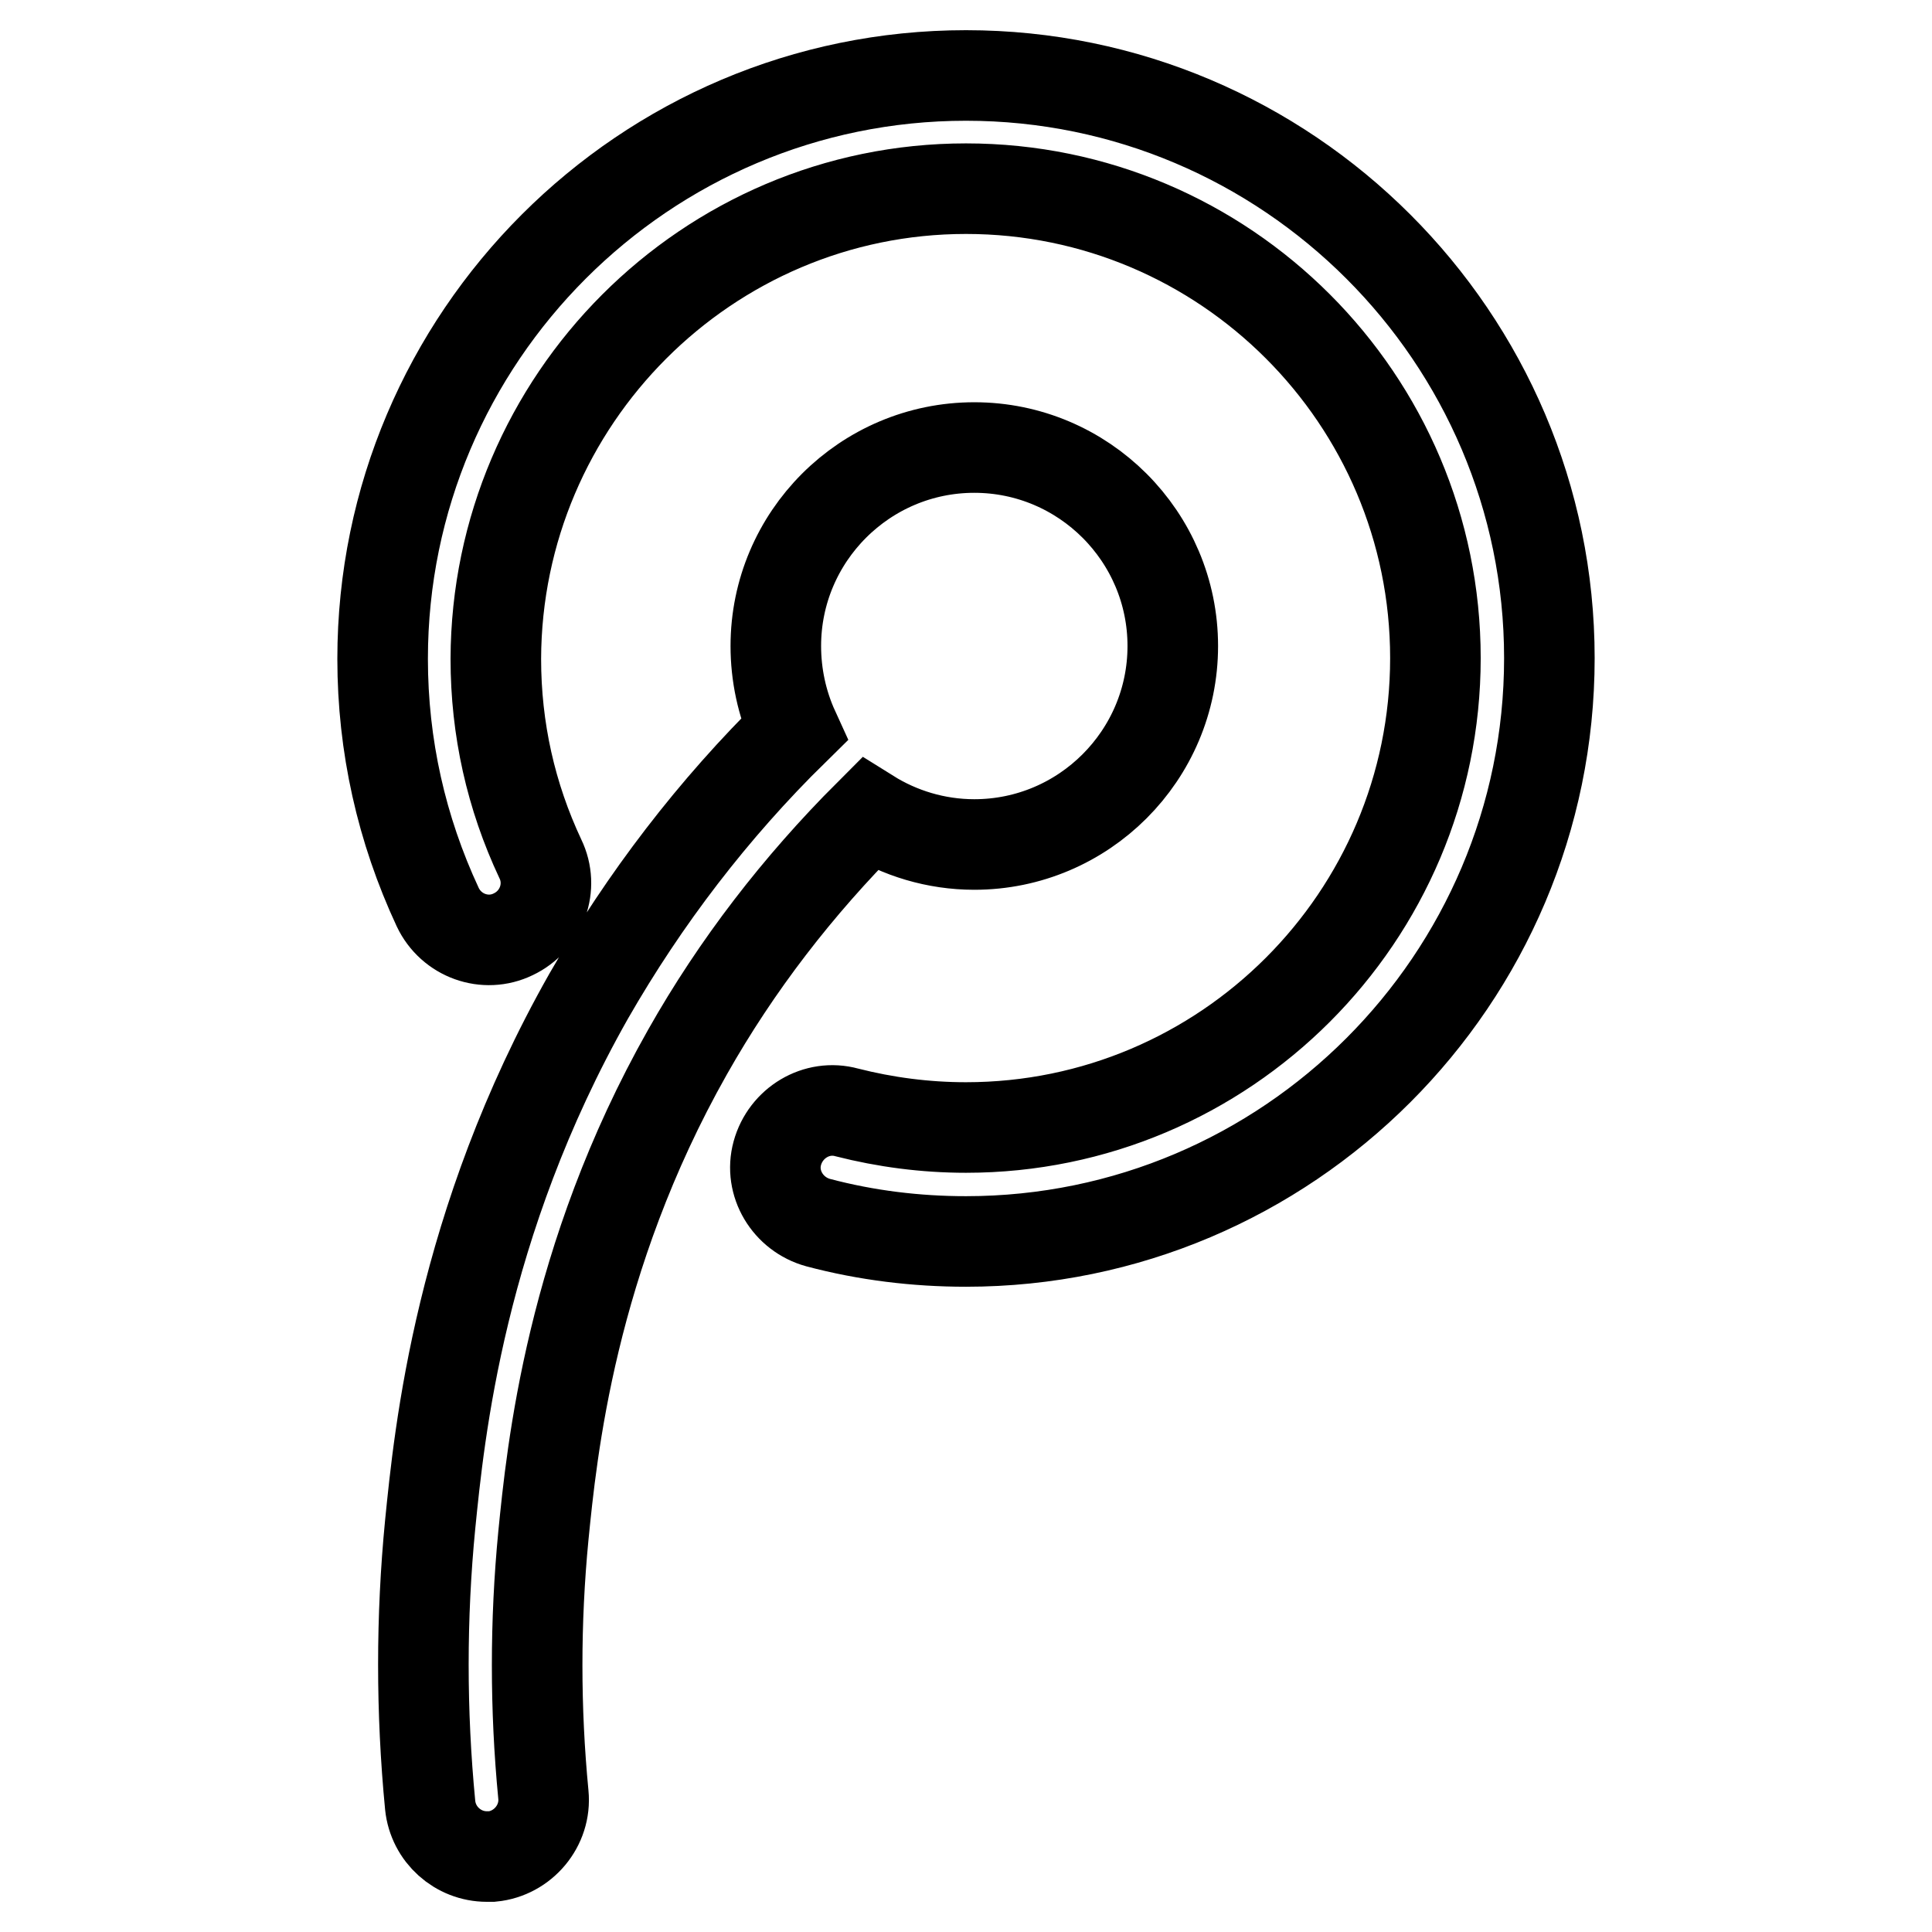 <?xml version="1.0" encoding="utf-8"?>
<!-- Svg Vector Icons : http://www.onlinewebfonts.com/icon -->
<!DOCTYPE svg PUBLIC "-//W3C//DTD SVG 1.1//EN" "http://www.w3.org/Graphics/SVG/1.1/DTD/svg11.dtd">
<svg version="1.1" xmlns="http://www.w3.org/2000/svg" xmlns:xlink="http://www.w3.org/1999/xlink" x="0px" y="0px" viewBox="0 0 256 256" enable-background="new 0 0 256 256" xml:space="preserve">
<g> <path stroke-width="12" fill-opacity="0" stroke="#000000"  d="M128,10c-42.6,0-77.3,34.7-77.3,77.3c0,11.5,2.5,22.6,7.3,32.9c1.8,3.8,6.3,5.4,10,3.6 c3.8-1.8,5.4-6.3,3.6-10c-3.9-8.3-5.9-17.2-5.9-26.5C65.8,53,93.7,25,128,25s62.2,27.9,62.2,62.2c0,34.3-27.9,62.2-62.2,62.2 c-5.4,0-10.7-0.7-15.8-2c-4-1.1-8.1,1.4-9.2,5.4c-1.1,4,1.4,8.1,5.4,9.2c6.4,1.7,13,2.5,19.6,2.5c42.6,0,77.3-34.7,77.3-77.3 C205.3,44.7,170.6,10,128,10z M91.1,139.4c6.5-11.5,14.6-22,24.1-31.5c4,2.5,8.8,4,13.9,4c14.5,0,26.3-11.8,26.3-26.3 c0-14.5-11.8-26.3-26.3-26.3c-14.5,0-26.3,11.8-26.3,26.3c0,3.8,0.8,7.6,2.4,11.1C94.5,107.2,85.4,119.1,78,132 c-17.1,30.2-19.8,58.1-21,70c-1.2,12.3-1.2,24.8,0,37.2c0.4,3.9,3.7,6.8,7.5,6.8c0.2,0,0.5,0,0.7,0c4.1-0.4,7.2-4.1,6.8-8.2 c-1.1-11.4-1.1-22.9,0-34.3C73.1,192.5,75.6,166.8,91.1,139.4z"/></g>
</svg>